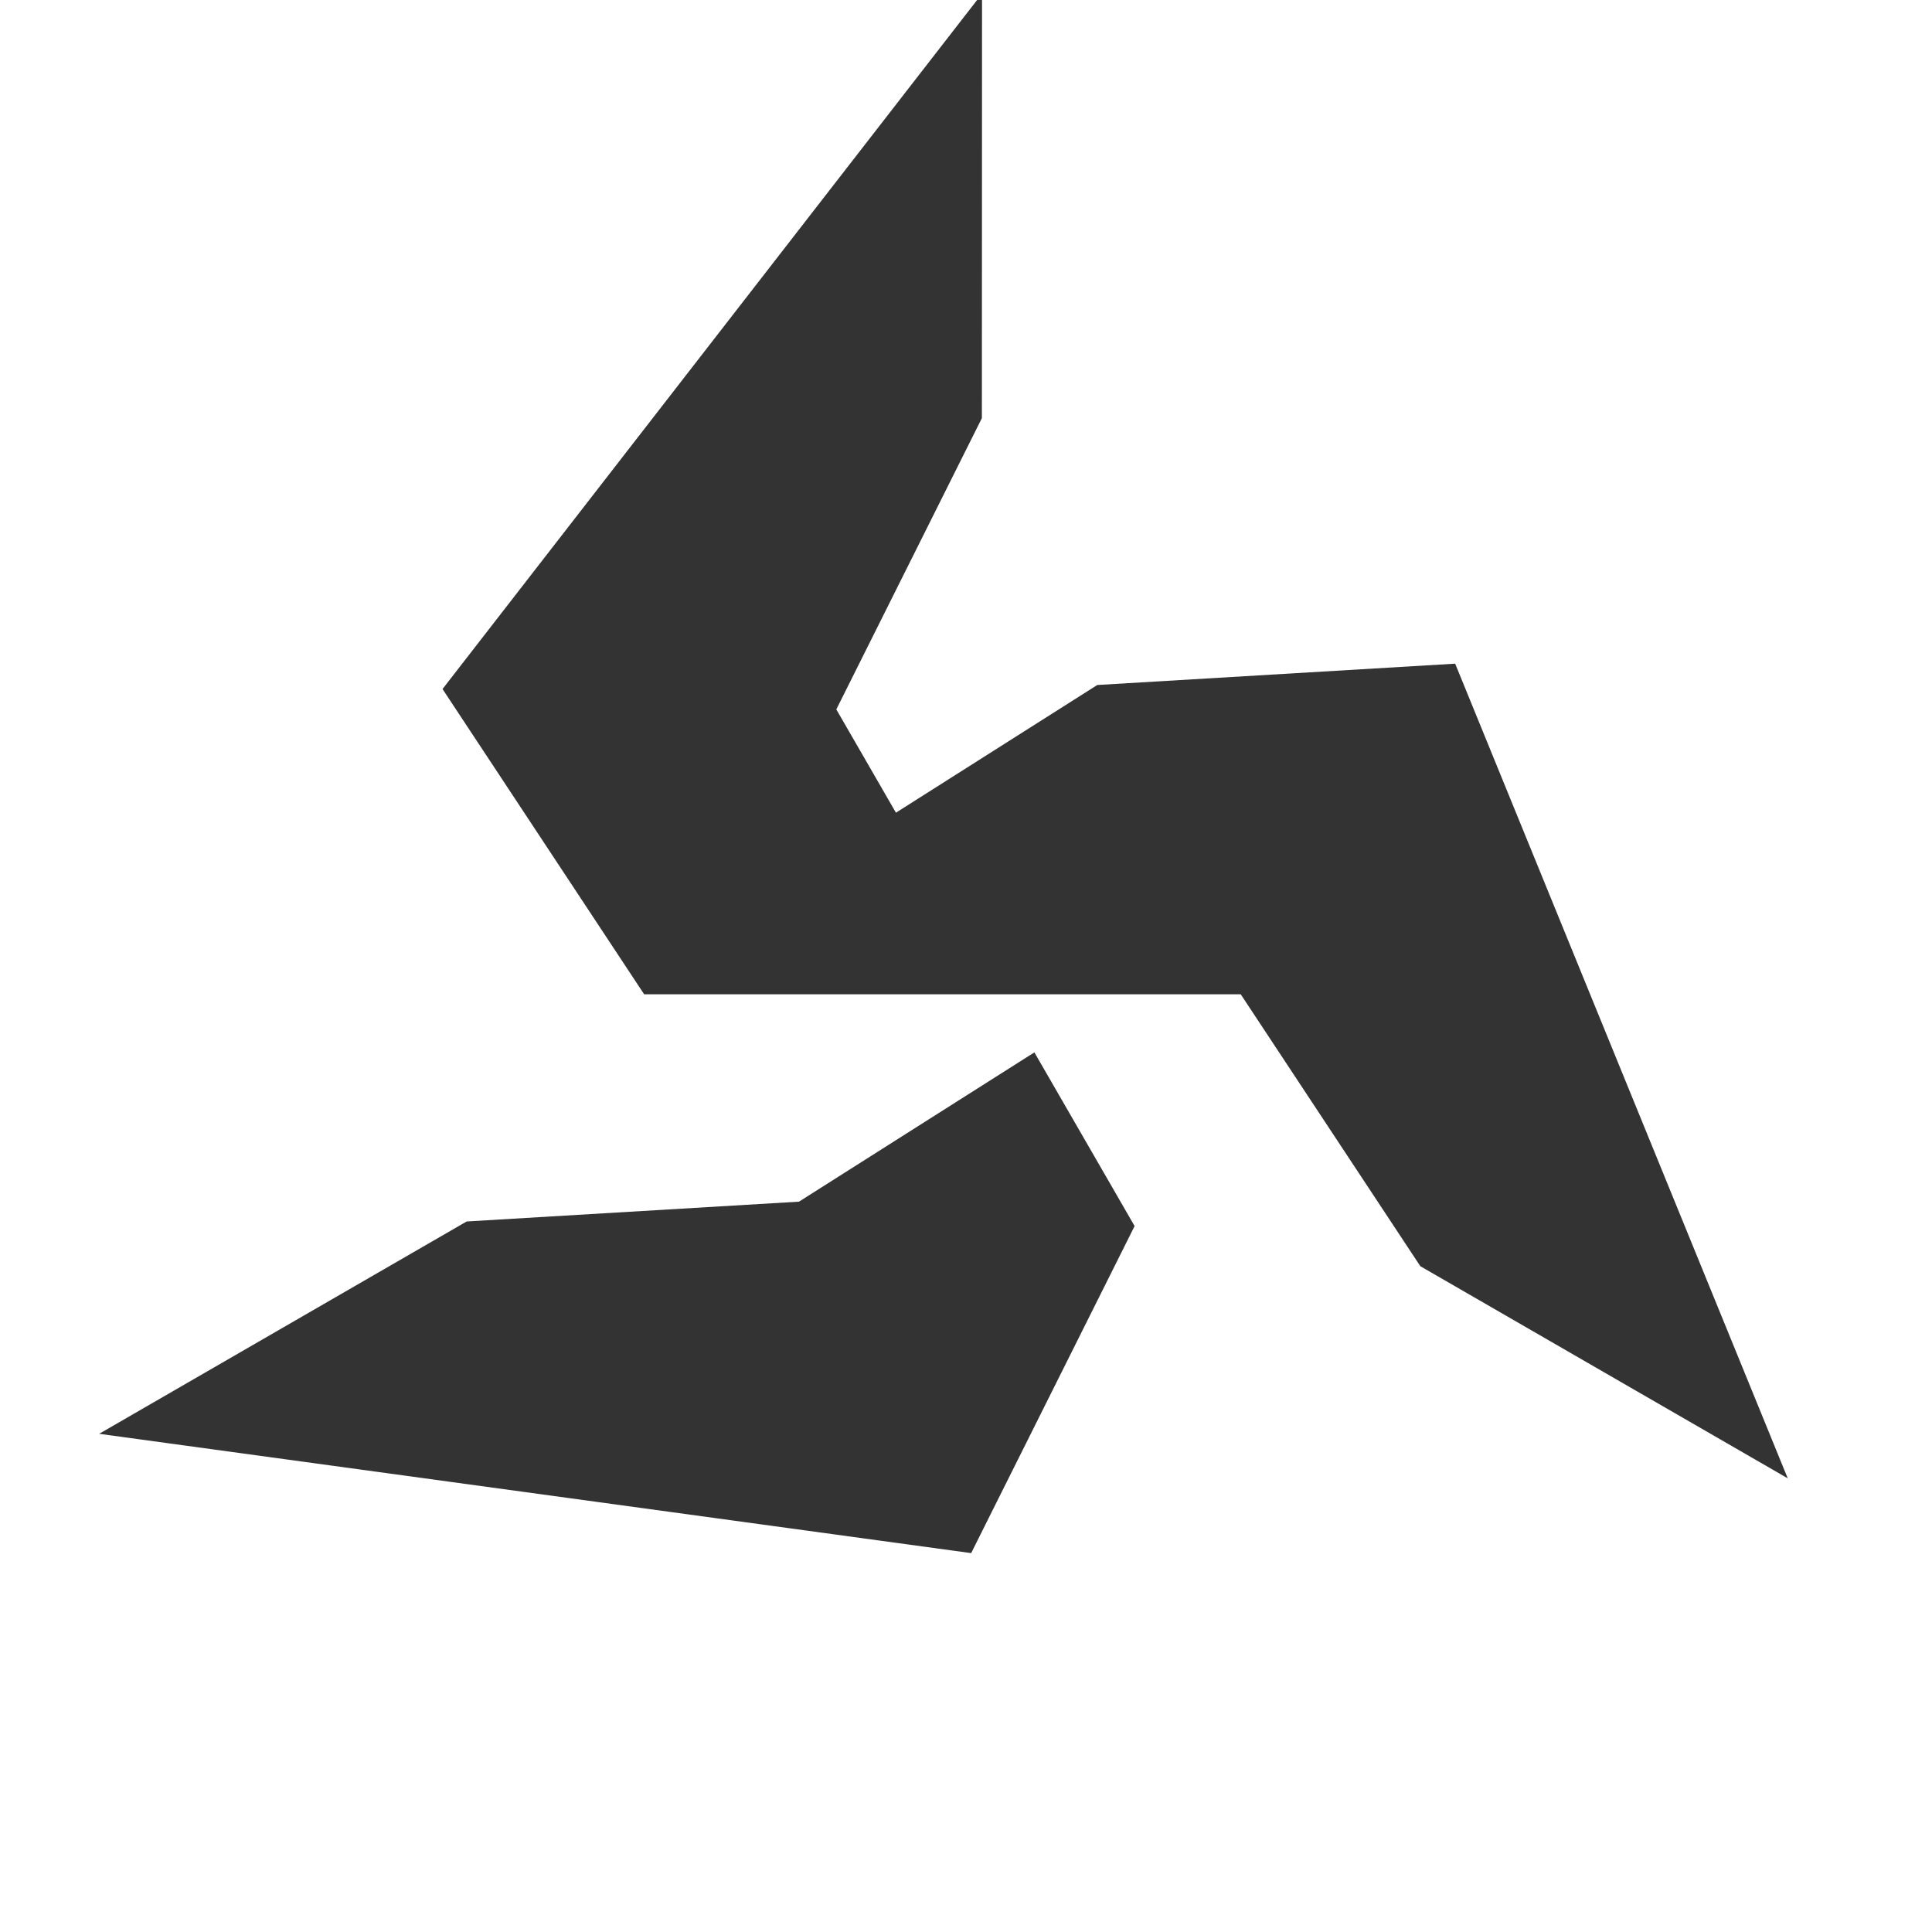 <?xml version="1.0" encoding="UTF-8" standalone="no"?>
<!-- Created with Inkscape (http://www.inkscape.org/) -->

<svg
   width="139.774mm"
   height="139.774mm"
   viewBox="0 0 139.774 139.774"
   version="1.1"
   id="svg8"
   sodipodi:docname="react-assassin.svg"
   inkscape:version="1.2.1 (9c6d41e410, 2022-07-14)"
   xmlns:inkscape="http://www.inkscape.org/namespaces/inkscape"
   xmlns:sodipodi="http://sodipodi.sourceforge.net/DTD/sodipodi-0.dtd"
   xmlns="http://www.w3.org/2000/svg"
   xmlns:svg="http://www.w3.org/2000/svg"
   xmlns:rdf="http://www.w3.org/1999/02/22-rdf-syntax-ns#"
   xmlns:cc="http://creativecommons.org/ns#"
   xmlns:dc="http://purl.org/dc/elements/1.1/">
  <defs
     id="defs2" />
  <sodipodi:namedview
     id="base"
     pagecolor="#ffffff"
     bordercolor="#666666"
     borderopacity="1.0"
     inkscape:pageopacity="0.0"
     inkscape:pageshadow="2"
     inkscape:zoom="0.7"
     inkscape:cx="-232.85714"
     inkscape:cy="340"
     inkscape:document-units="mm"
     inkscape:current-layer="layer1"
     showgrid="false"
     fit-margin-top="0"
     fit-margin-left="0"
     fit-margin-right="0"
     fit-margin-bottom="0"
     inkscape:window-width="1920"
     inkscape:window-height="1009"
     inkscape:window-x="-8"
     inkscape:window-y="-8"
     inkscape:window-maximized="1"
     inkscape:showpageshadow="2"
     inkscape:pagecheckerboard="0"
     inkscape:deskcolor="#d1d1d1" />
  <g
     inkscape:label="Layer 1"
     inkscape:groupmode="layer"
     id="layer1"
     transform="translate(125.503,-34.609)">
    <g
       transform="matrix(0.124,0,0,0.124,131.643,192.549)"
       id="g4171"
       inkscape:export-xdpi="21.177061"
       inkscape:export-ydpi="21.177061">
      <path
         sodipodi:nodetypes="cccccccc"
         inkscape:connector-curvature="0"
         id="path59225-9-9-3-9-2"
         d="m -1470.256,-659.708 -137.342,87.1 -193.894,11.555 -3.071,1.775 -211.341,122.111 508.765,69.607 95.358,-190.816 z"
         style="color:#000000;font-style:normal;font-variant:normal;font-weight:normal;font-stretch:normal;font-size:medium;line-height:normal;font-family:sans-serif;text-indent:0;text-align:start;text-decoration:none;text-decoration-line:none;text-decoration-style:solid;text-decoration-color:#000000;letter-spacing:normal;word-spacing:normal;text-transform:none;writing-mode:lr-tb;direction:ltr;baseline-shift:baseline;text-anchor:start;white-space:normal;clip-rule:nonzero;display:inline;overflow:visible;visibility:visible;opacity:1;isolation:auto;mix-blend-mode:normal;color-interpolation:sRGB;color-interpolation-filters:linearRGB;solid-color:#000000;solid-opacity:1;fill:#333333;fill-opacity:1;fill-rule:evenodd;stroke:none;stroke-width:30;stroke-linecap:butt;stroke-linejoin:miter;stroke-miterlimit:4;stroke-dasharray:none;stroke-dashoffset:0;stroke-opacity:1;color-rendering:auto;image-rendering:auto;shape-rendering:auto;text-rendering:auto;enable-background:accumulate" />
      <path
         sodipodi:nodetypes="ccccccccccccccc"
         inkscape:connector-curvature="0"
         id="path59233-6-4-9-9-5"
         d="m -1500.802,-1277.402 -26.867,34.629 -287.9,371.07 117.644,178.115 h 182.104 165.965 l 104.775,158.633 214.365,123.764 -194.037,-475.307 -208.814,12.447 -117.469,74.496 -34.778,-60.264 84.924,-169.937 0.09,-247.647 z"
         style="color:#000000;font-style:normal;font-variant:normal;font-weight:normal;font-stretch:normal;font-size:medium;line-height:normal;font-family:sans-serif;text-indent:0;text-align:start;text-decoration:none;text-decoration-line:none;text-decoration-style:solid;text-decoration-color:#000000;letter-spacing:normal;word-spacing:normal;text-transform:none;writing-mode:lr-tb;direction:ltr;baseline-shift:baseline;text-anchor:start;white-space:normal;clip-rule:nonzero;display:inline;overflow:visible;visibility:visible;opacity:1;isolation:auto;mix-blend-mode:normal;color-interpolation:sRGB;color-interpolation-filters:linearRGB;solid-color:#000000;solid-opacity:1;fill:#333333;fill-opacity:1;fill-rule:evenodd;stroke:none;stroke-width:30;stroke-linecap:butt;stroke-linejoin:miter;stroke-miterlimit:4;stroke-dasharray:none;stroke-dashoffset:0;stroke-opacity:1;color-rendering:auto;image-rendering:auto;shape-rendering:auto;text-rendering:auto;enable-background:accumulate" />
    </g>
    <rect
       id="rect3690"
       width="121.708"
       height="121.708"
       x="-117.398"
       y="30.088"
       style="fill:none;stroke:none;stroke-width:0.192" />
    <path
       style="fill:#ffccaa;stroke-width:0.265"
       d="m -250.823,133.888 63.635,-103.801 58.073,107.01 -121.708,-3.209"
       id="path239-3" />
  </g>
</svg>
